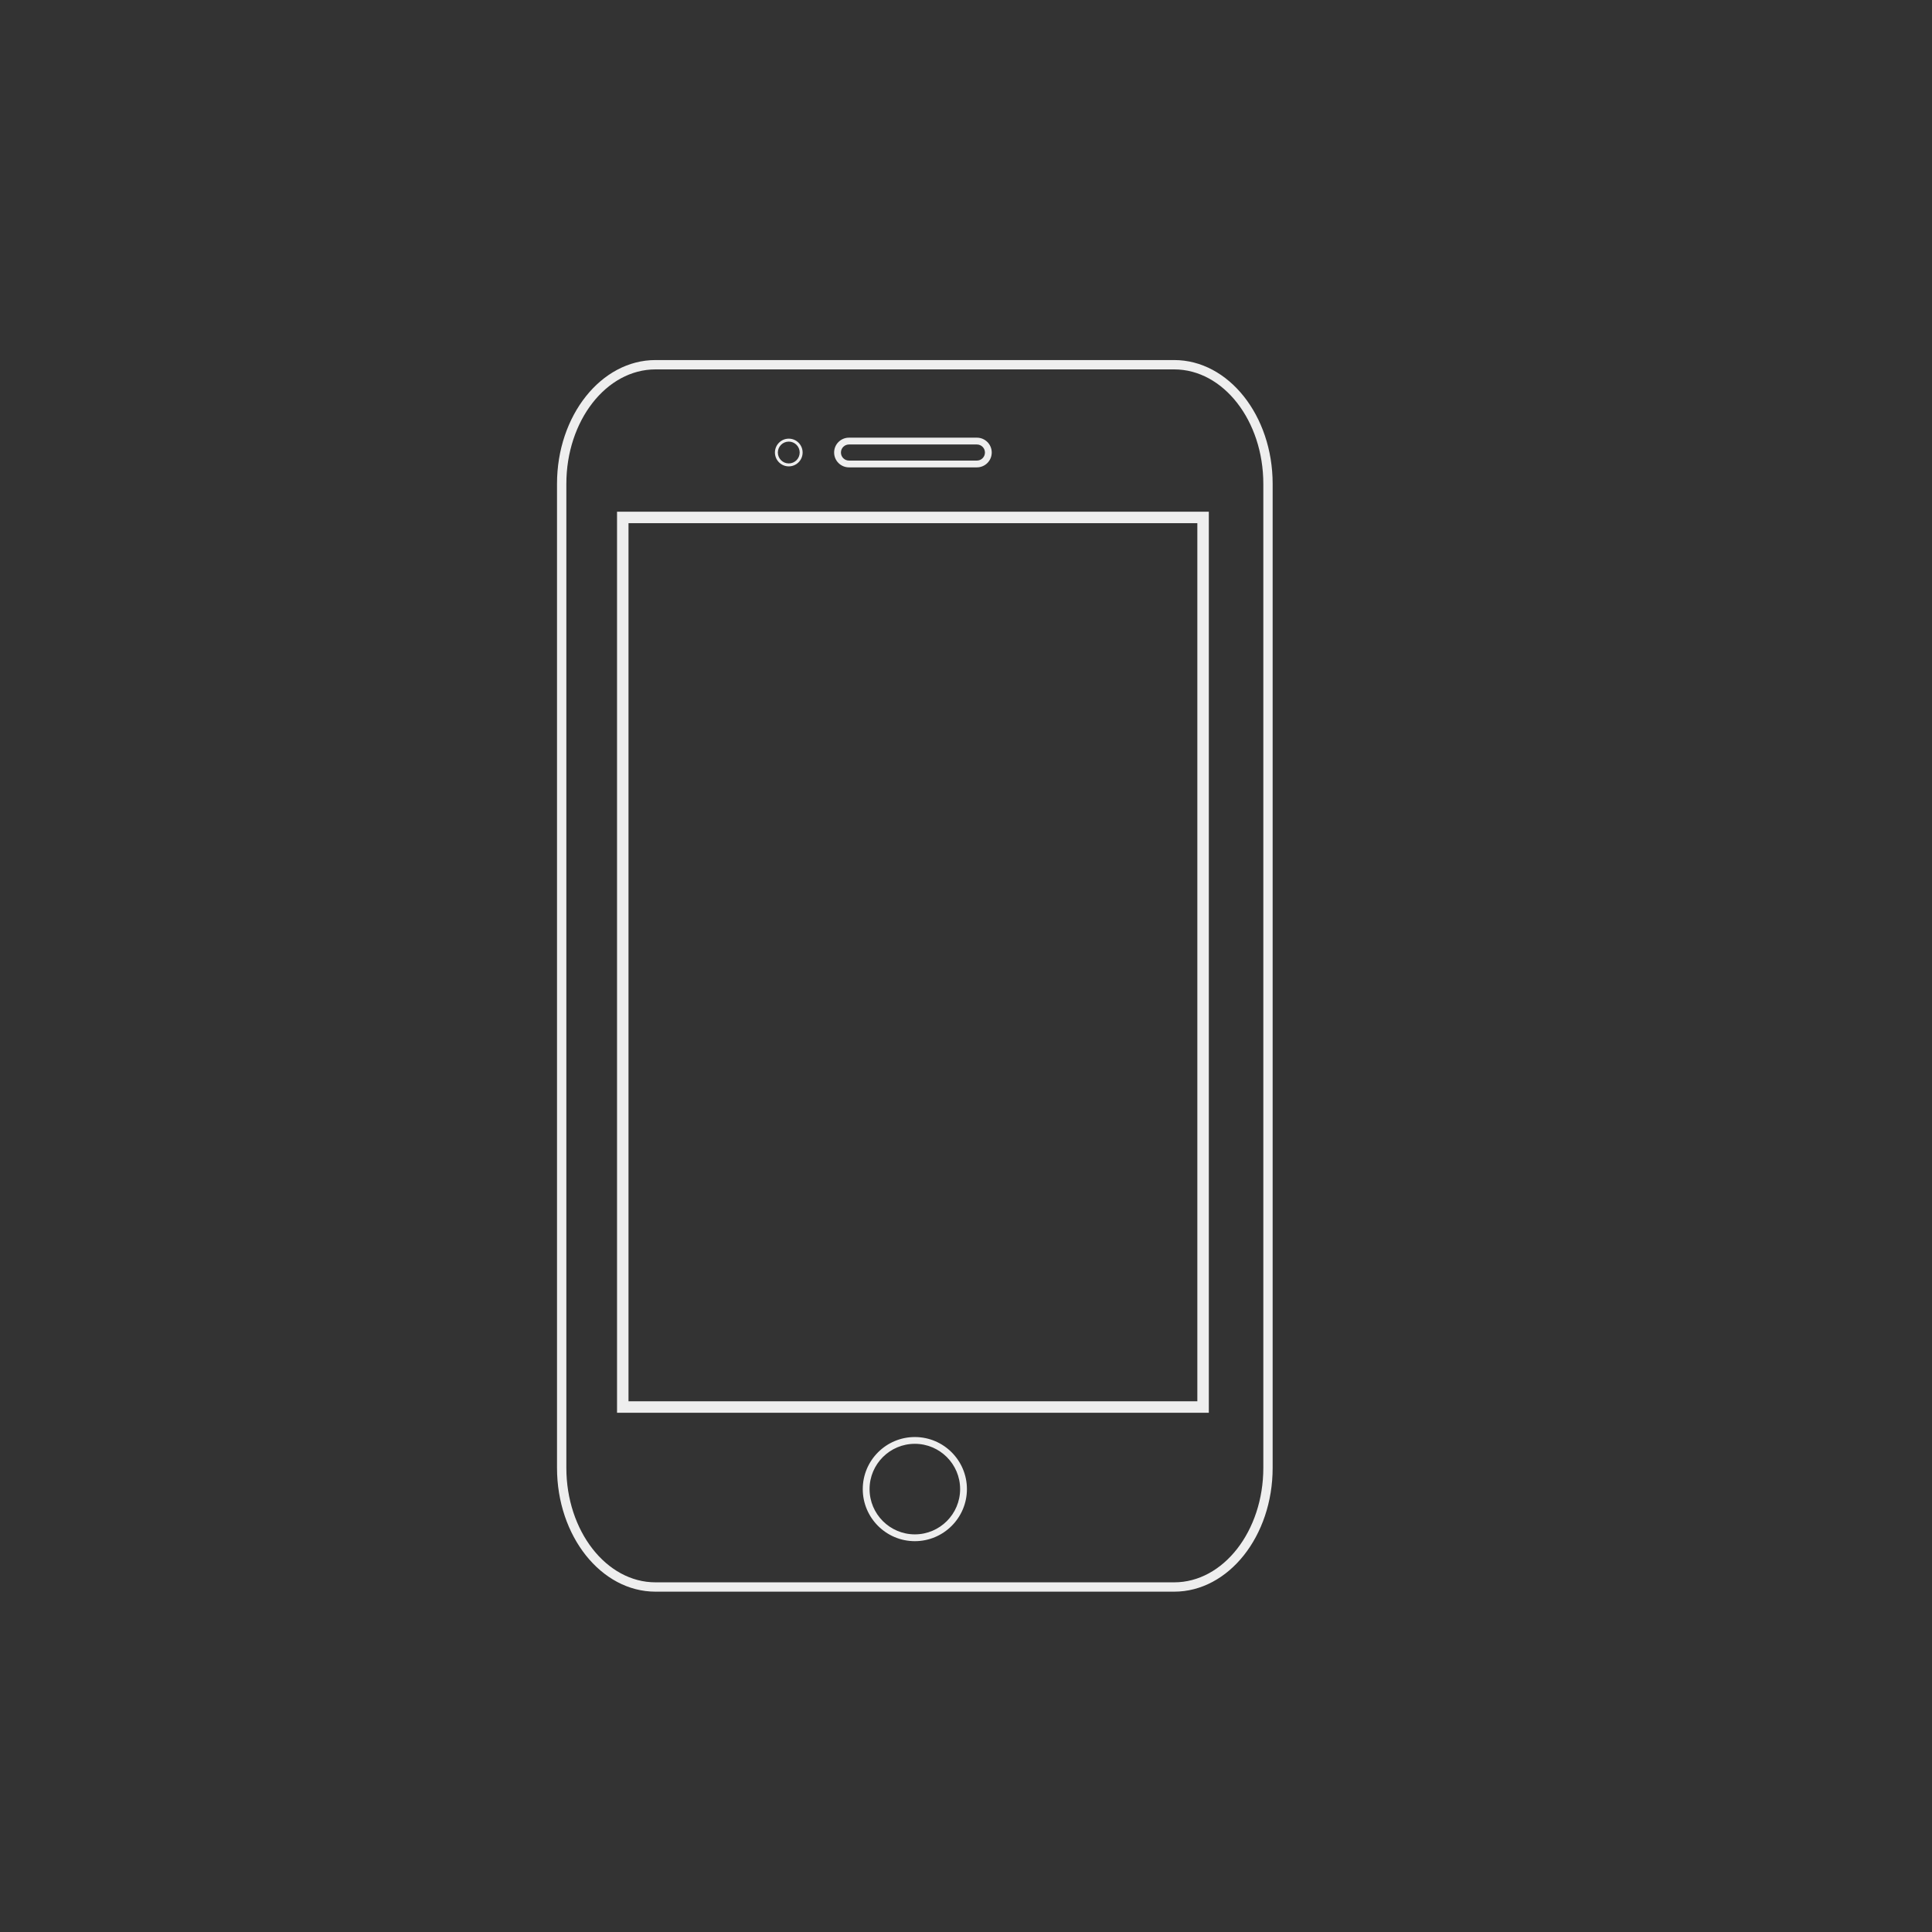 <svg xmlns="http://www.w3.org/2000/svg" xmlns:xlink="http://www.w3.org/1999/xlink" version="1.1" x="0px" y="0px" viewBox="-20 -20 140 140" xml:space="preserve" data-icon="true" fill="#EEEEEE"><rect x="-20" y="-20" width="140" height="140" fill="#333333" stroke="none"/><g><g><path d="M65.086,95.338H27.498c-3.935,0-7.135-4.024-7.135-8.971V15.062c0-4.947,3.201-8.971,7.135-8.971h37.588    c3.935,0,7.135,4.024,7.135,8.971v71.305C72.221,91.313,69.021,95.338,65.086,95.338z M27.498,6.768    c-3.561,0-6.458,3.721-6.458,8.294v71.305c0,4.573,2.897,8.295,6.458,8.295h37.588c3.562,0,6.459-3.722,6.459-8.295V15.062    c0-4.574-2.897-8.294-6.459-8.294H27.498z"></path></g><g><path d="M46.293,91.679c-2.081,0-3.774-1.692-3.774-3.773s1.693-3.773,3.774-3.773s3.774,1.692,3.774,3.773    S48.374,91.679,46.293,91.679z M46.293,84.624c-1.809,0-3.281,1.472-3.281,3.281s1.472,3.281,3.281,3.281s3.281-1.472,3.281-3.281    S48.102,84.624,46.293,84.624z"></path></g><g><path d="M50.79,13.867h-9.271c-0.592,0-1.075-0.482-1.075-1.076s0.482-1.076,1.075-1.076h9.271c0.593,0,1.075,0.482,1.075,1.076    S51.383,13.867,50.79,13.867z M41.519,12.209c-0.321,0-0.582,0.261-0.582,0.583s0.261,0.583,0.582,0.583h9.271    c0.321,0,0.583-0.261,0.583-0.583s-0.262-0.583-0.583-0.583H41.519z"></path></g><g><path d="M37.158,13.795c-0.554,0-1.004-0.45-1.004-1.004s0.451-1.004,1.004-1.004c0.553,0,1.003,0.45,1.003,1.004    S37.711,13.795,37.158,13.795z M37.158,12c-0.437,0-0.792,0.355-0.792,0.791s0.355,0.791,0.792,0.791    c0.436,0,0.79-0.355,0.79-0.791S37.594,12,37.158,12z"></path></g><g><path d="M67.596,82.374H24.713V17.08h42.883V82.374z M25.544,81.542h41.22V17.911h-41.22V81.542z"></path></g></g></svg>